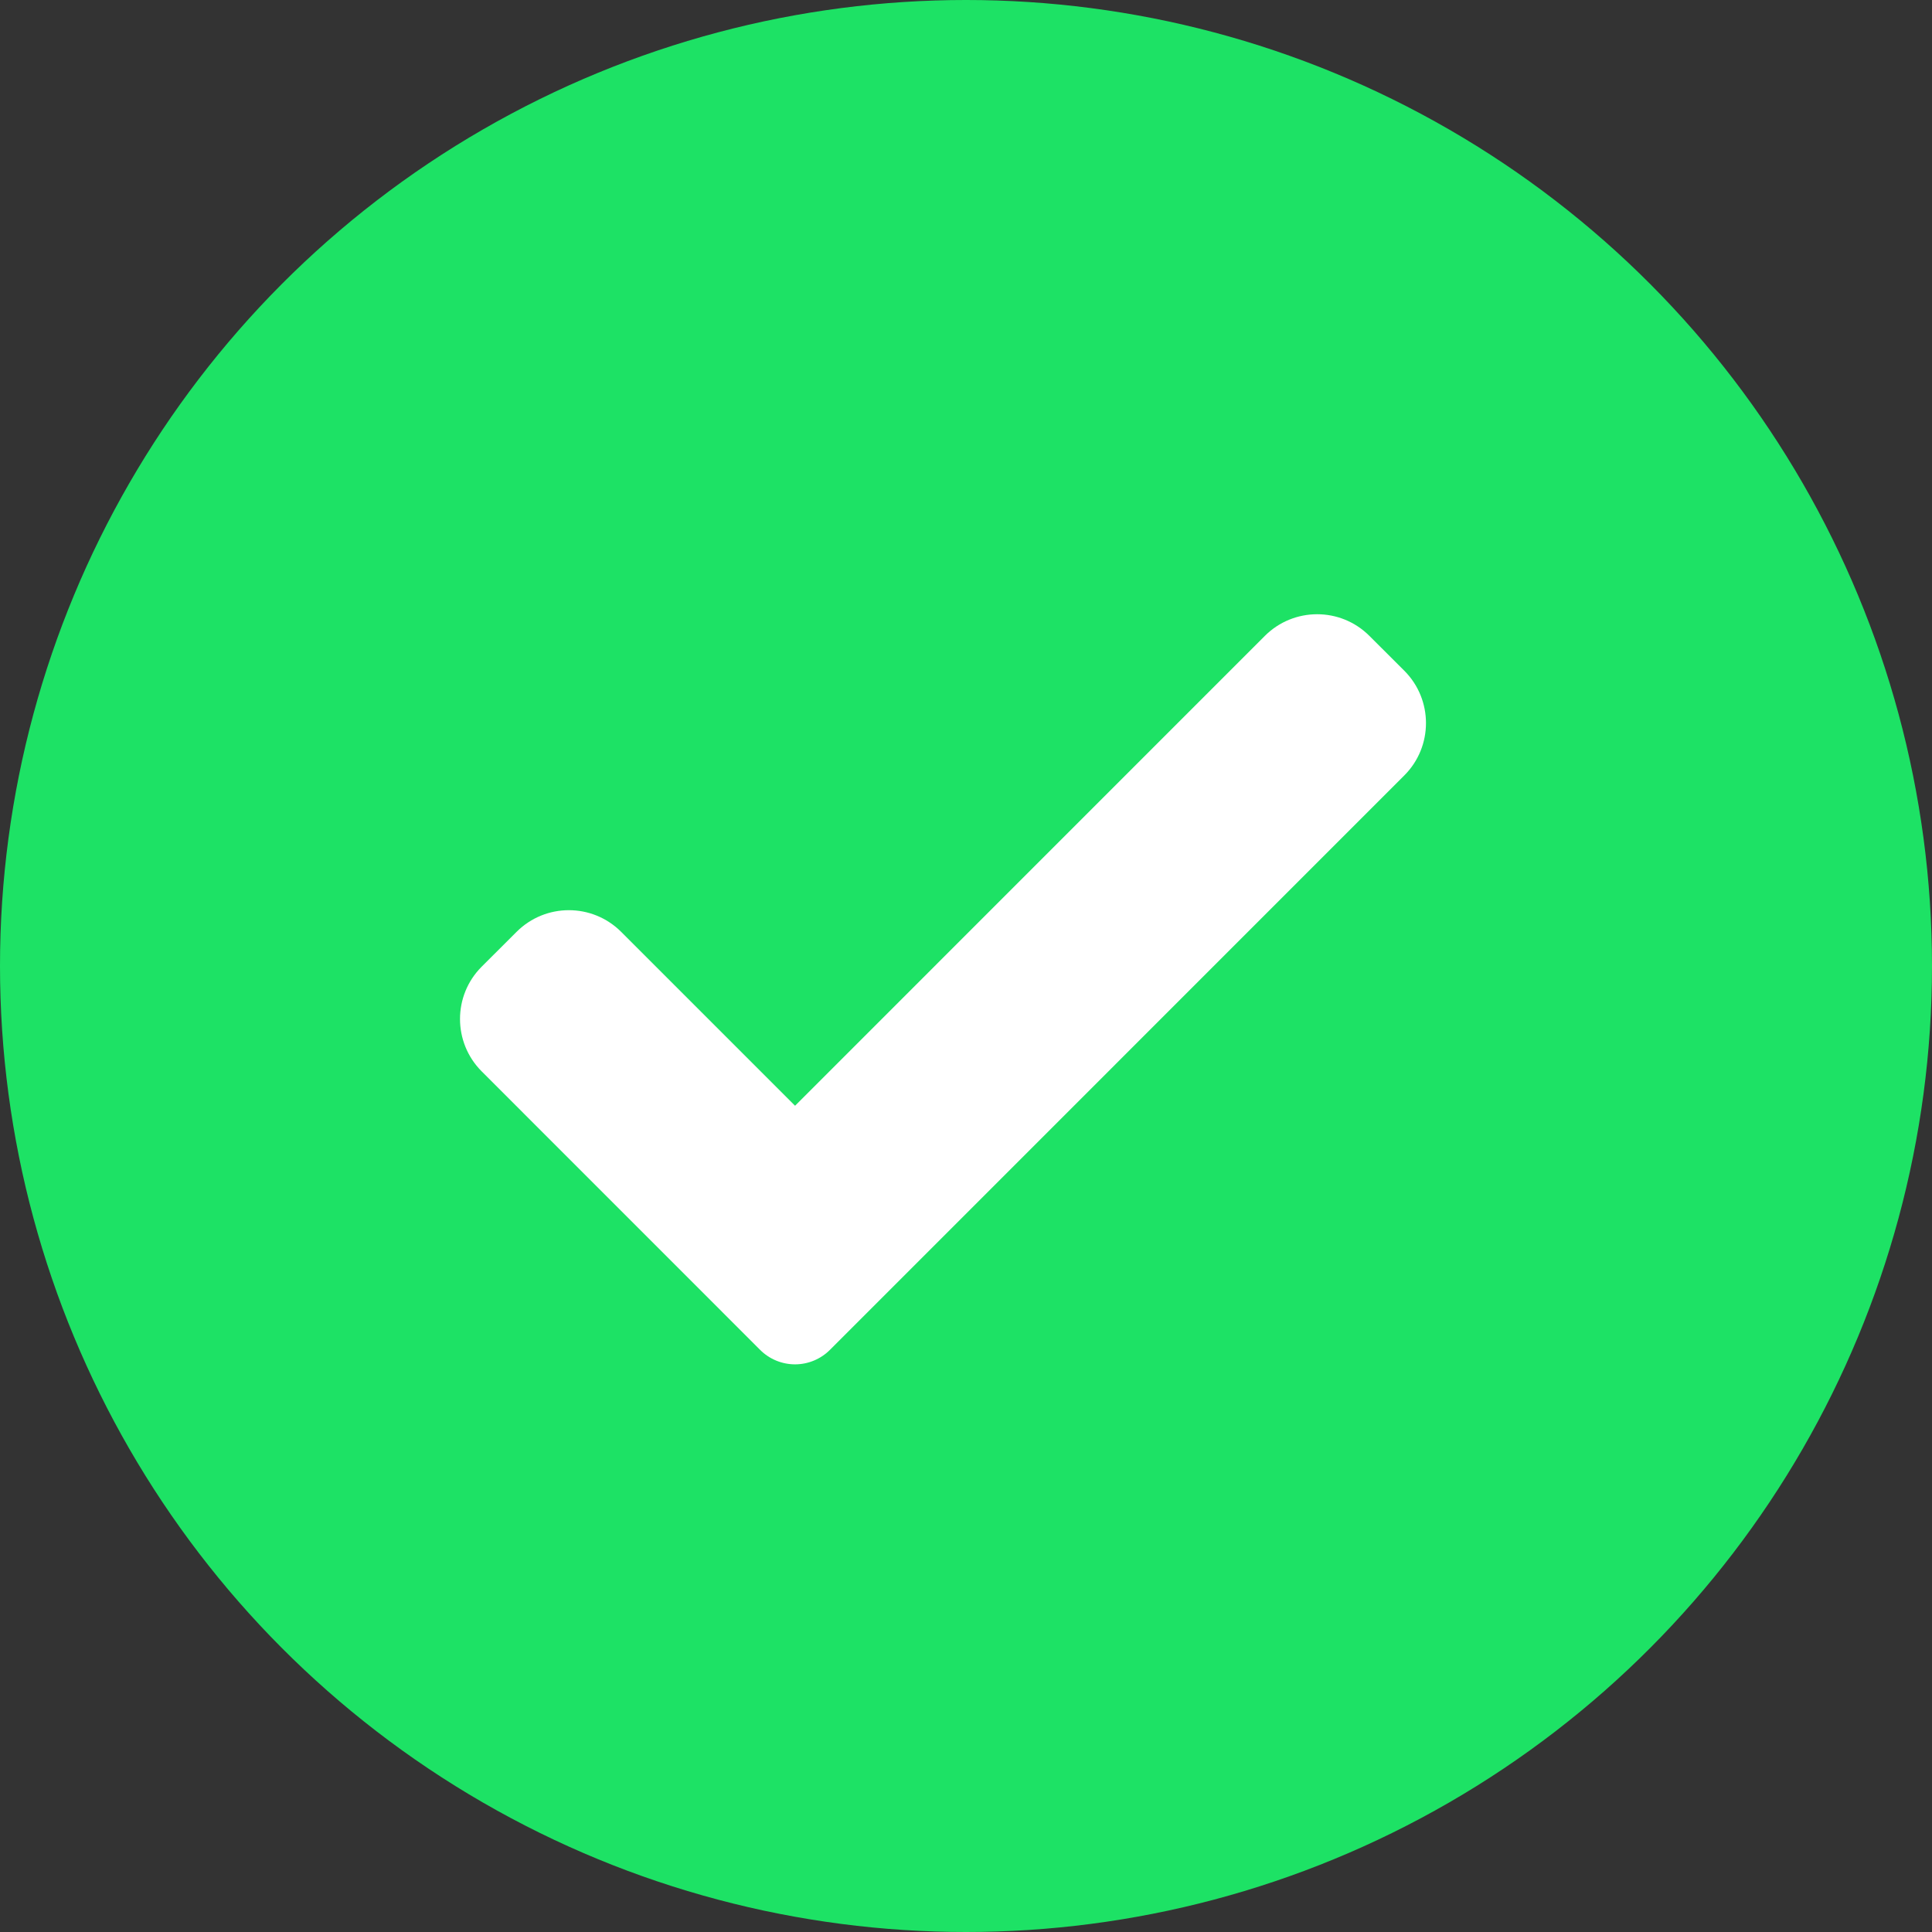 <svg width="27" height="27" viewBox="0 0 27 27" fill="none" xmlns="http://www.w3.org/2000/svg">
<rect x="0" y="0" width="27" height="27" fill="#333333" stroke="none"/>
<circle cx="13.5" cy="13.5" r="13.5" fill="#1DE265"/>
<g clip-path="url(#clip0_1_5)">
<path d="M11.598 18.865C11.469 18.994 11.293 19.067 11.111 19.067C10.928 19.067 10.752 18.994 10.623 18.865L6.731 14.972C6.328 14.568 6.328 13.913 6.731 13.51L7.219 13.023C7.623 12.619 8.277 12.619 8.681 13.023L11.111 15.453L17.676 8.887C18.08 8.483 18.735 8.483 19.138 8.887L19.626 9.374C20.029 9.778 20.029 10.433 19.626 10.836L11.598 18.865Z" fill="white"/>
</g>
<defs>
<clipPath id="clip0_1_5">
<rect width="13.5" height="13.5" fill="white" transform="translate(6.429 7.071)"/>
</clipPath>
</defs>
</svg>
